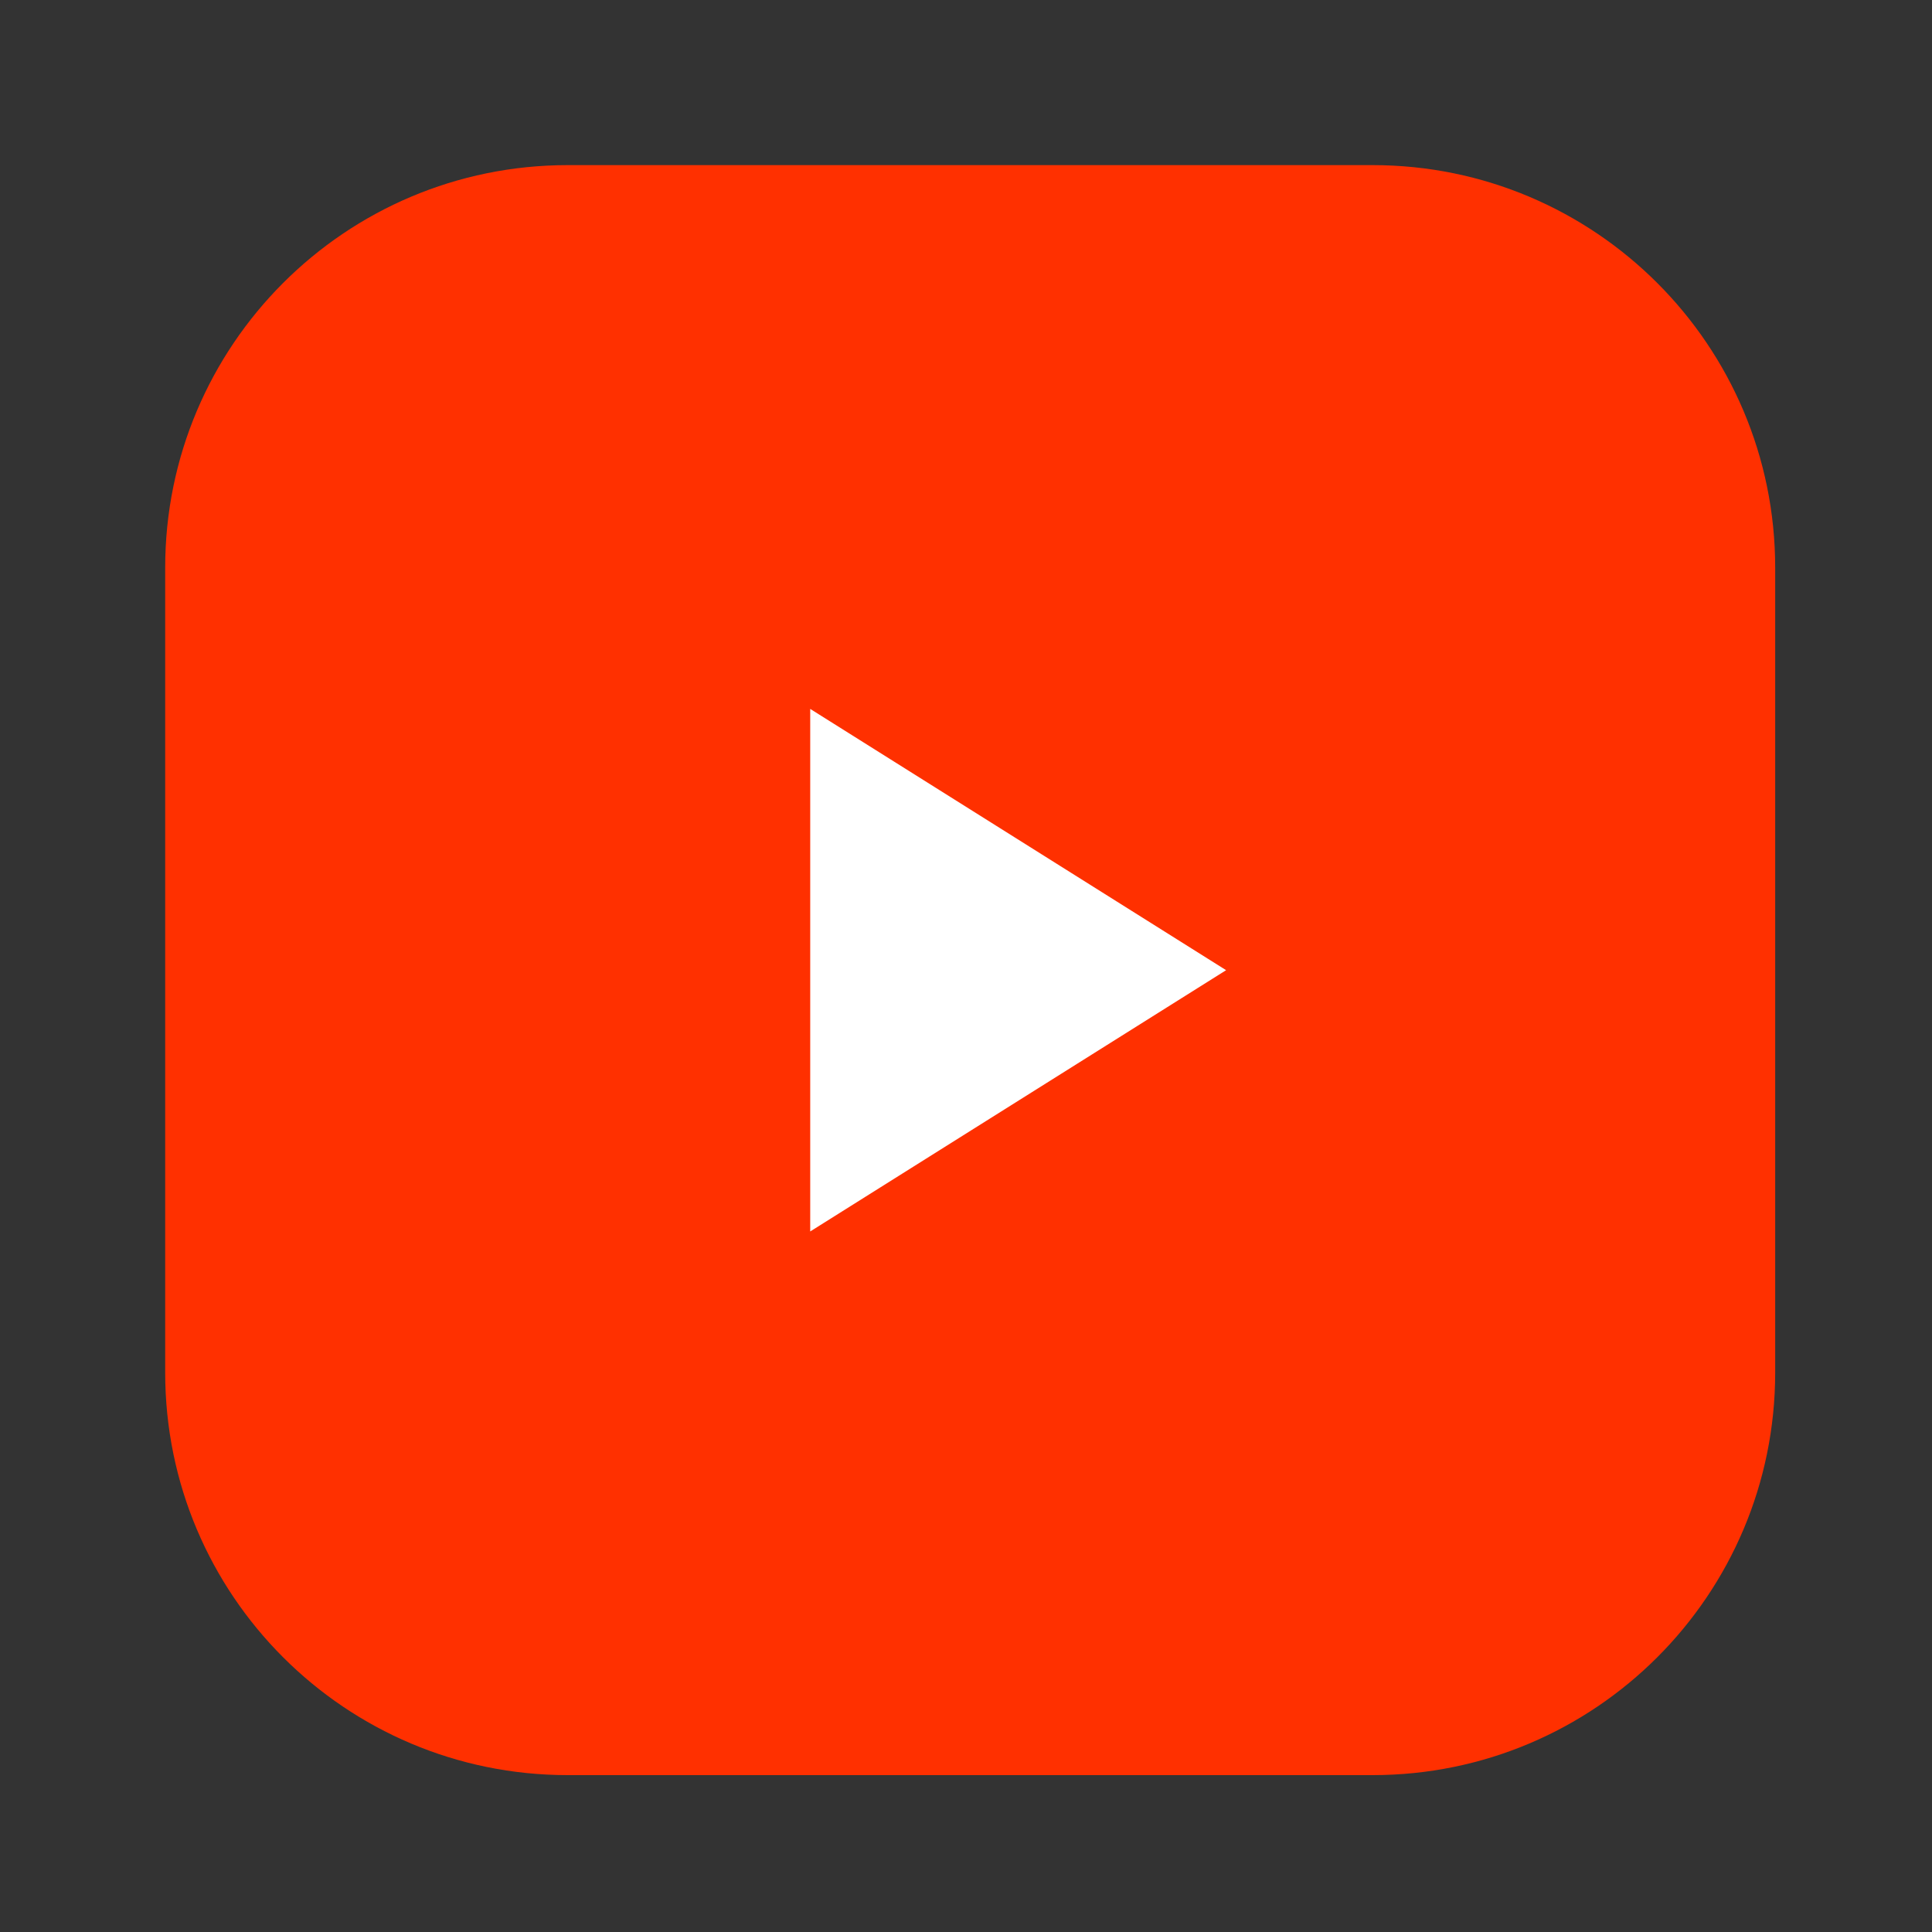 <svg width="30" height="30" viewBox="0 0 30 30" fill="none" xmlns="http://www.w3.org/2000/svg">
<rect x="0" y="0" width="30" height="30" fill="#333333" stroke="none"/>
<path d="M21.315 2.564H8.815C5.363 2.564 2.565 5.363 2.565 8.814V21.314C2.565 24.766 5.363 27.564 8.815 27.564H21.315C24.767 27.564 27.565 24.766 27.565 21.314V8.814C27.565 5.363 24.767 2.564 21.315 2.564Z" fill="#FF3000"/>
<path d="M26.975 8.555C26.69 7.394 25.848 6.477 24.776 6.163C22.839 5.6 15.065 5.6 15.065 5.6C15.065 5.6 7.294 5.6 5.353 6.163C4.285 6.473 3.443 7.389 3.154 8.555C2.636 10.663 2.636 15.064 2.636 15.064C2.636 15.064 2.636 19.465 3.154 21.574C3.439 22.735 4.281 23.651 5.353 23.966C7.294 24.529 15.065 24.529 15.065 24.529C15.065 24.529 22.839 24.529 24.776 23.966C25.844 23.656 26.686 22.739 26.975 21.574C27.493 19.465 27.493 15.064 27.493 15.064C27.493 15.064 27.493 10.663 26.975 8.555Z" fill="#FF3000"/>
<path d="M12.581 19.122L19.039 15.065L12.581 11.008V19.122Z" fill="white"/>
</svg>
